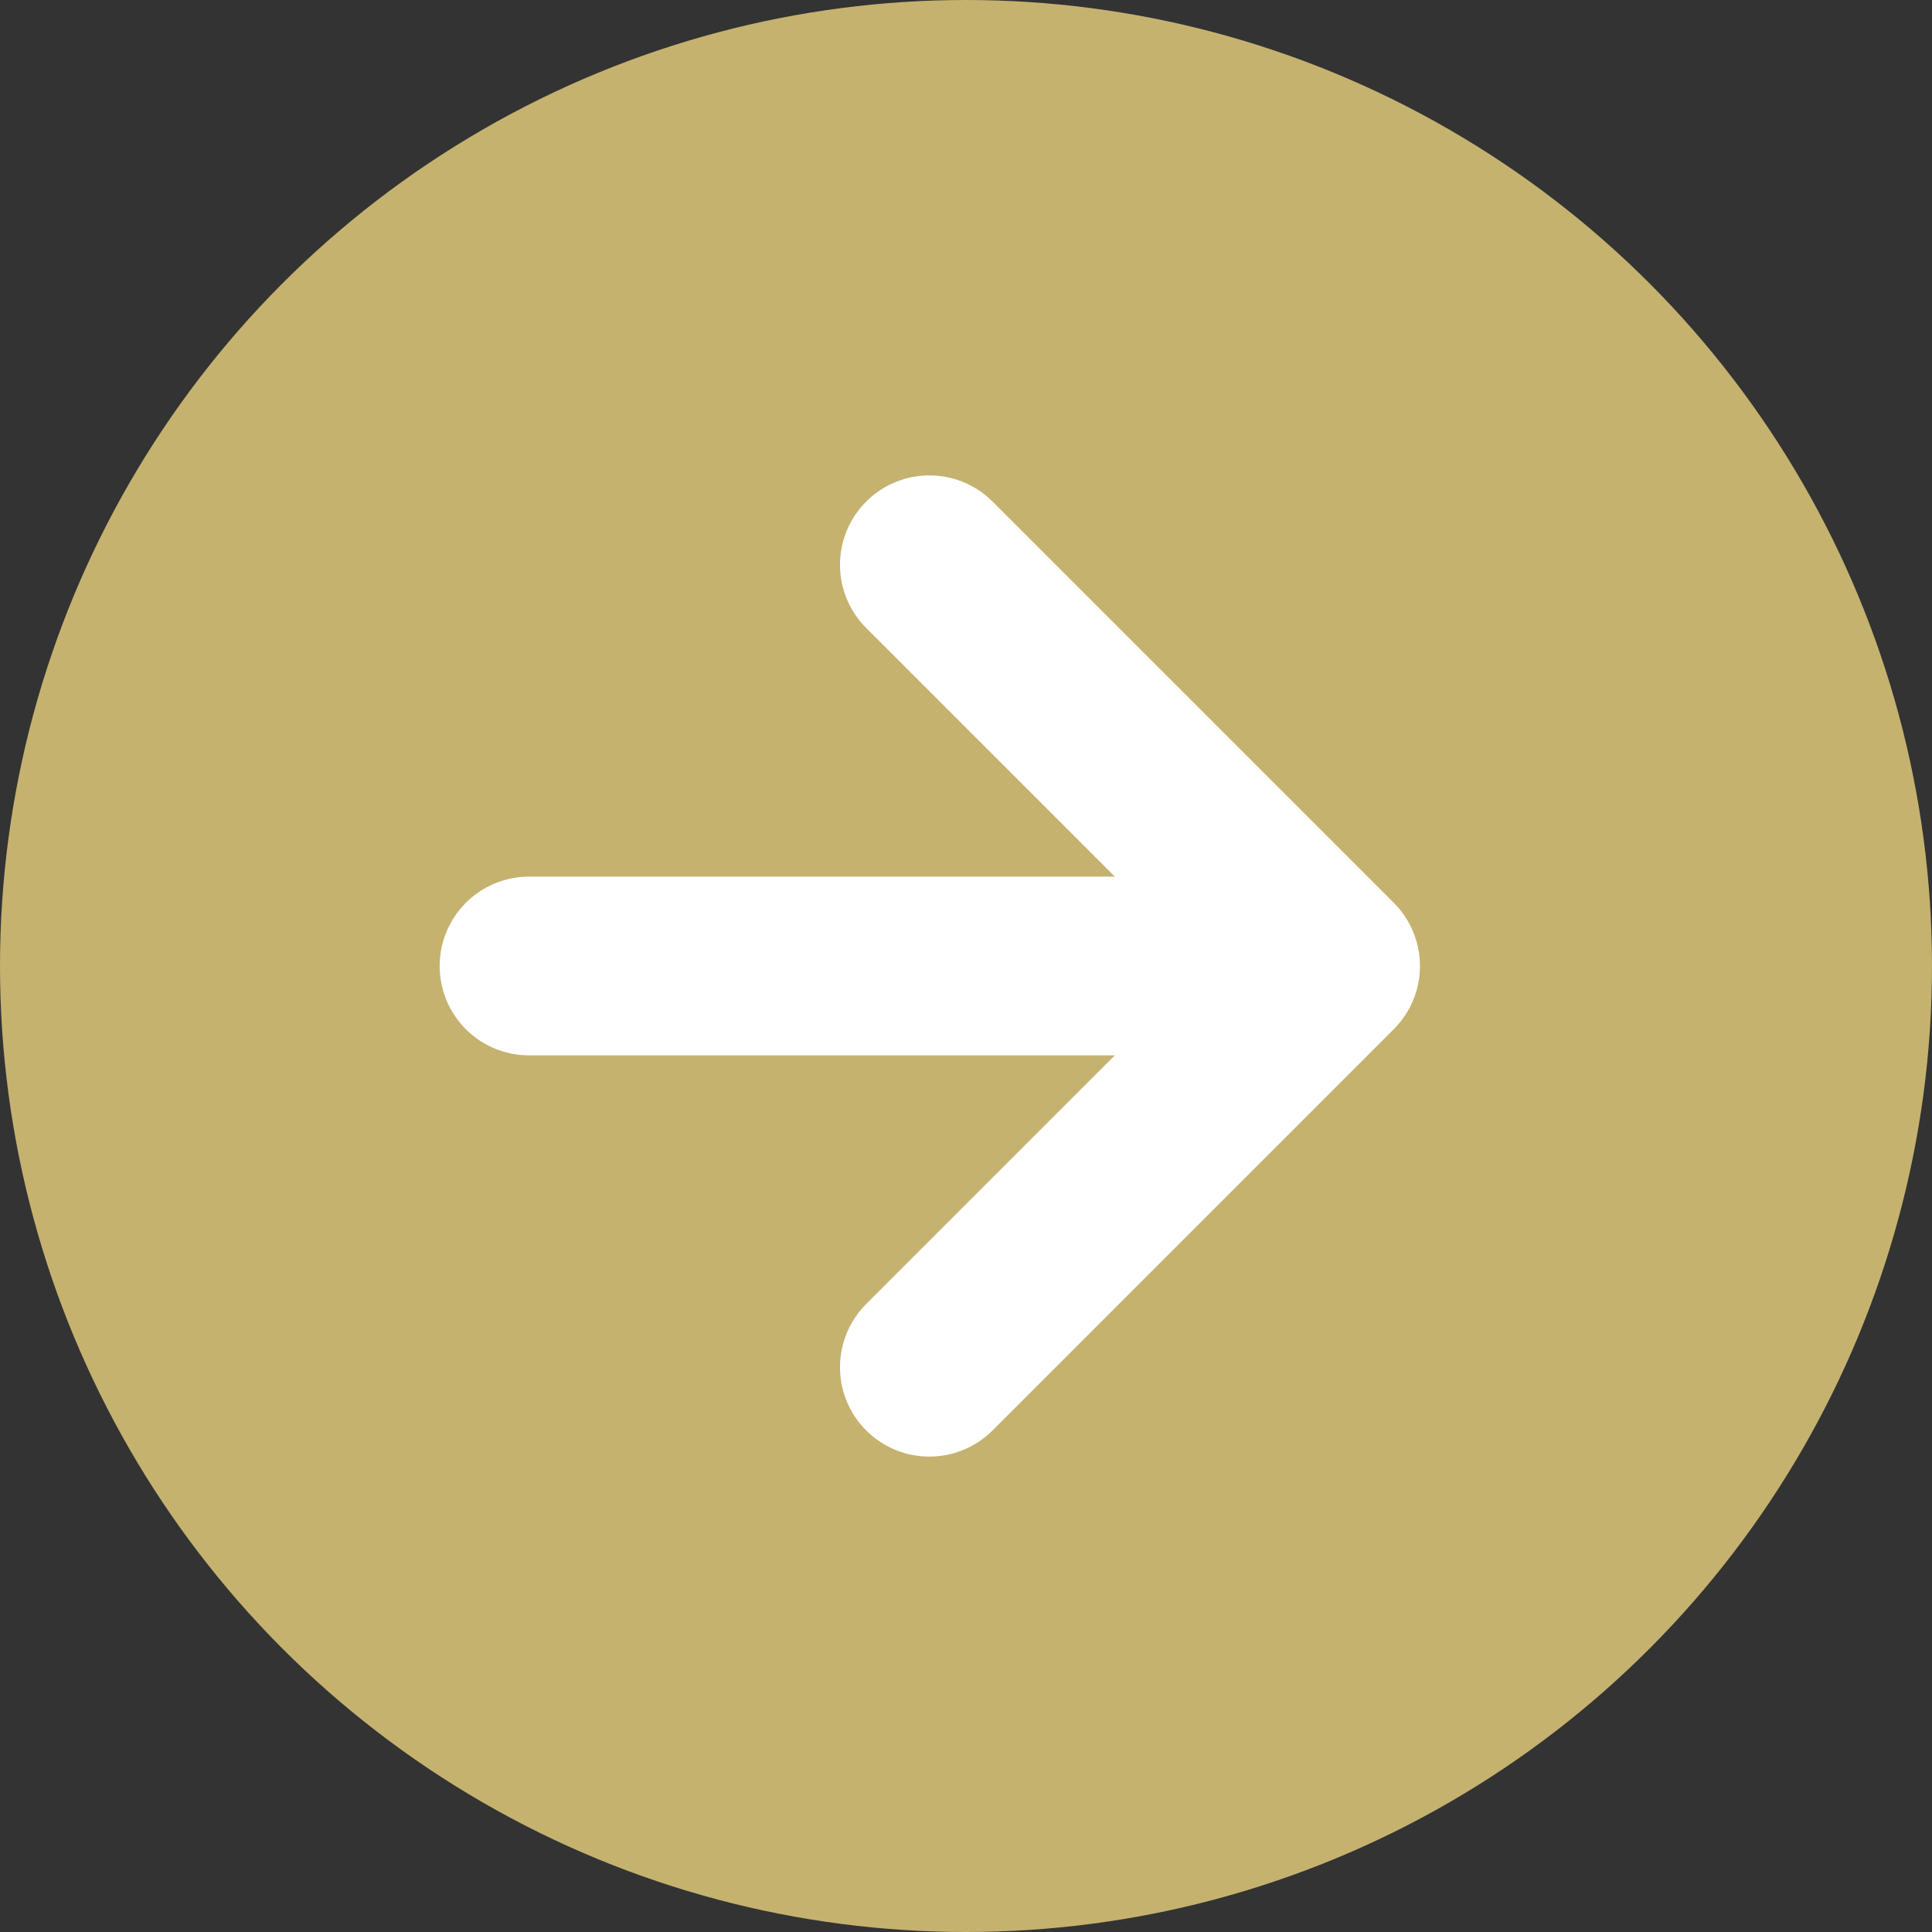 <svg class="card__next-page-icon" xmlns="http://www.w3.org/2000/svg" viewBox="0 0 21.62 21.62"><rect x="0" y="0" width="21.62" height="21.62" fill="#333333" stroke="none"/><g data-name="レイヤー 2"><g data-name="レイヤー 1"><circle cx="10.81" cy="10.81" r="10.81" fill="#C5B26F"/><path d="M10.4 6.32l4.49 4.49-4.49 4.49m4.49-4.49H5.92" fill="none" stroke="#fff" stroke-linecap="round" stroke-linejoin="round" stroke-width="2"/></g></g></svg>